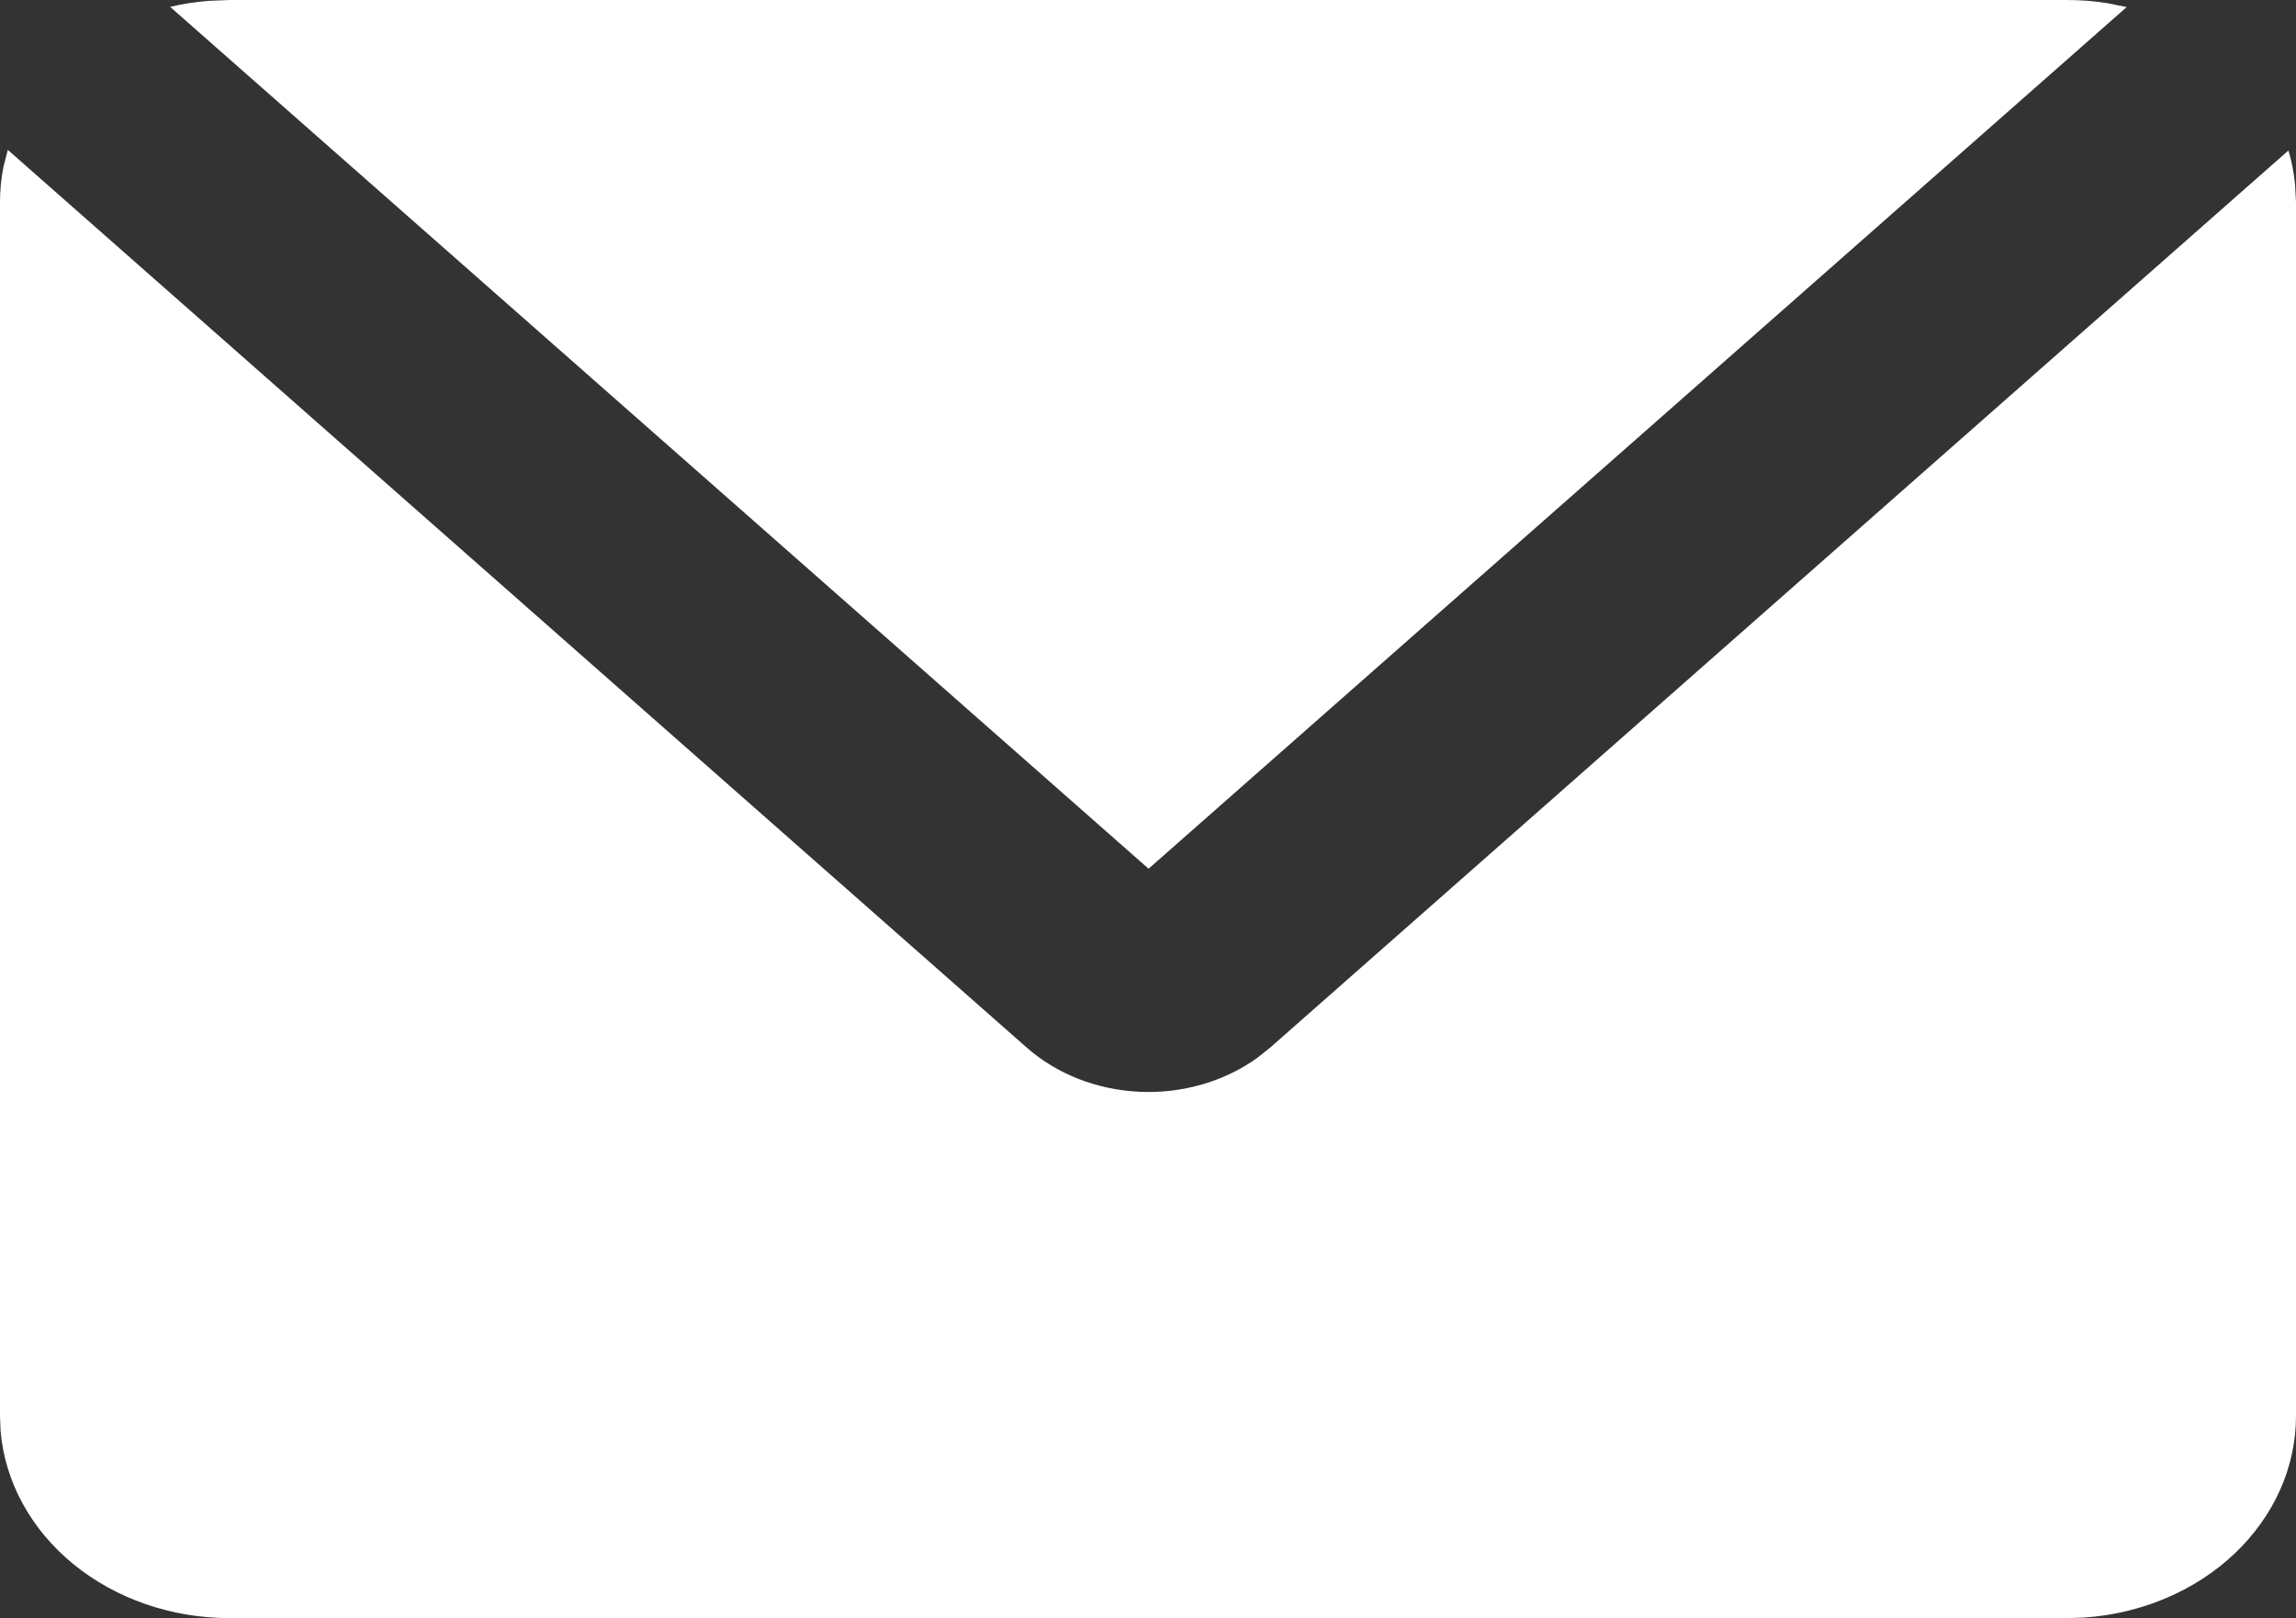 <?xml version="1.0" encoding="UTF-8"?> <svg xmlns="http://www.w3.org/2000/svg" width="227" height="160" viewBox="0 0 227 160" fill="none"><rect x="0" y="0" width="227" height="160" fill="#333333" stroke="none"/> <path d="M0.772 14.82L101.503 103.58C104.483 106.207 108.463 107.767 112.674 107.957C116.884 108.148 121.024 106.955 124.294 104.61L125.588 103.58L226.251 14.88C226.58 15.98 226.796 17.1 226.909 18.25L227 20V140C227.002 145.046 224.839 149.906 220.945 153.605C217.051 157.305 211.713 159.572 206.003 159.95L204.3 160H22.7C16.973 160.002 11.457 158.096 7.258 154.665C3.058 151.234 0.486 146.532 0.057 141.5L0 140V20C0 18.8 0.114 17.64 0.341 16.5L0.772 14.82V14.82ZM204.3 0C205.673 0 207.024 0.1 208.329 0.31L210.259 0.7L113.557 85.9L16.821 0.68C18.069 0.38 19.363 0.18 20.68 0.08L22.7 0H204.3Z" fill="white"></path> </svg> 